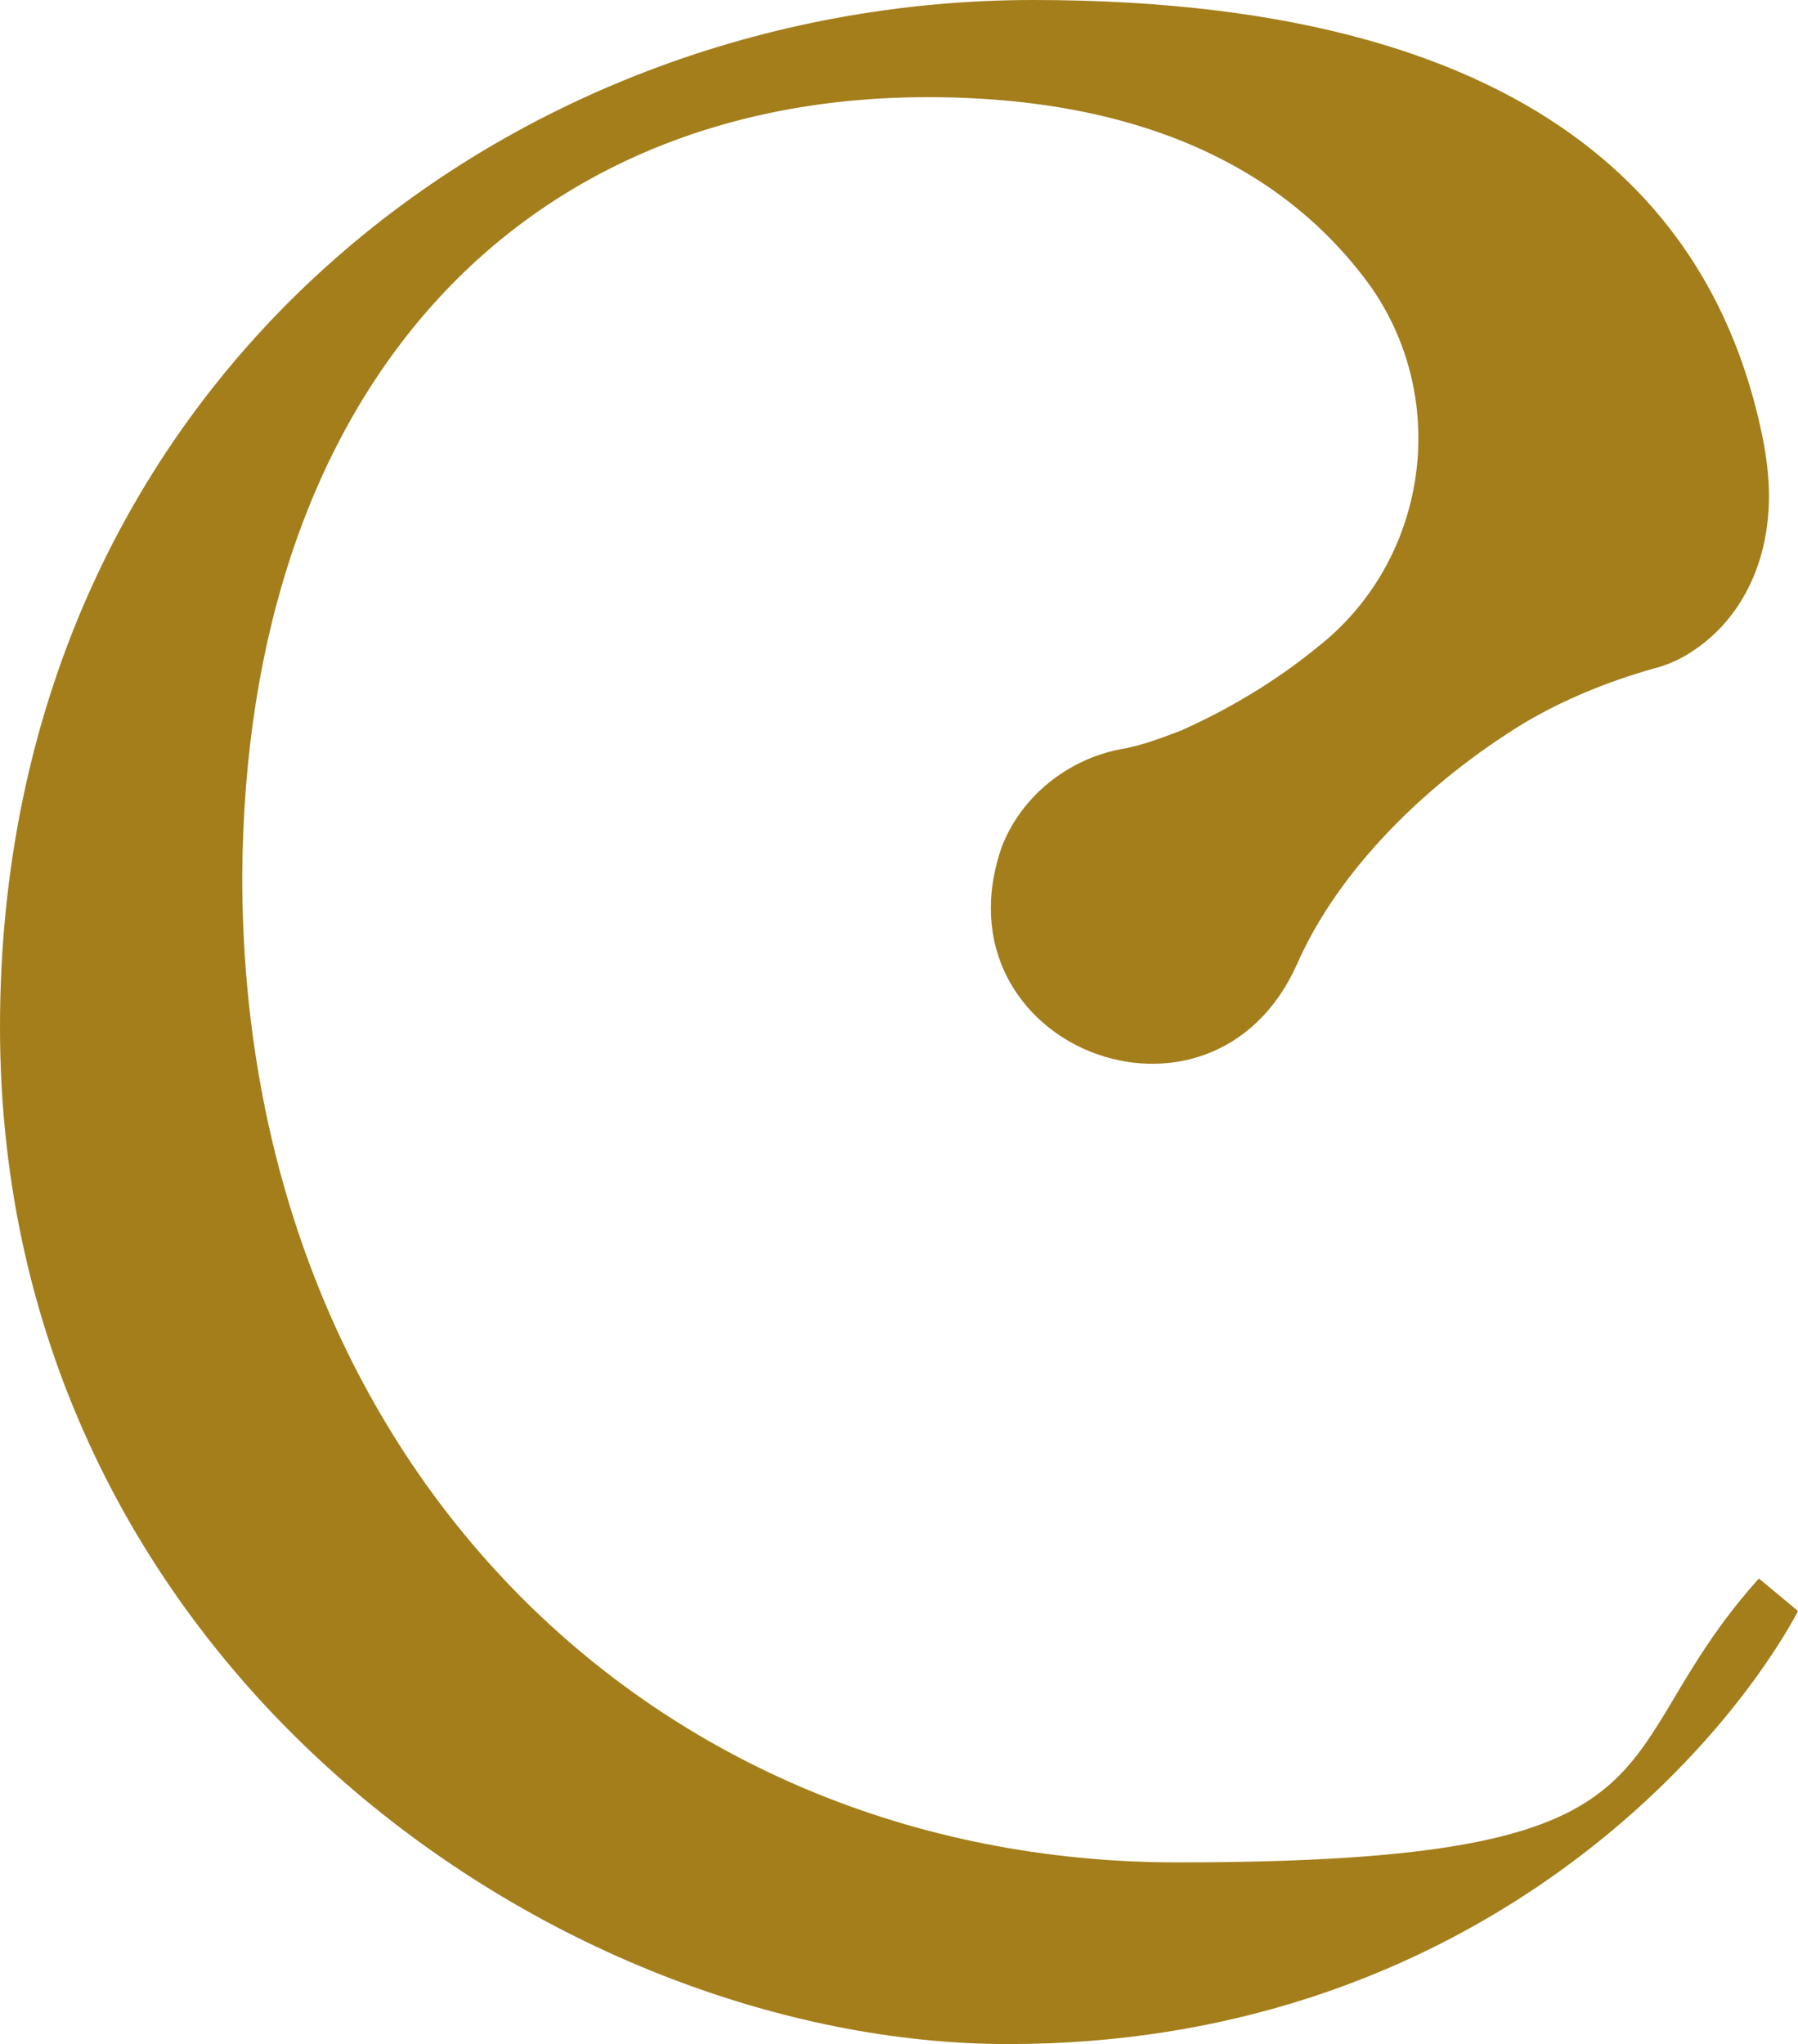 <svg xmlns="http://www.w3.org/2000/svg" viewBox="0 0 142.5 162">
  <path
    d="M142.5 127.7c-6.5 12-27 34.3-62.6 34.3S0 131.9 0 81.4 39.8 0 81.9 0s54.5 18.4 57.8 34.7c.3 1.5.5 3.1.5 4.6 0 5.3-2.2 9.7-5.9 12.2-1 .7-2.1 1.2-3.3 1.5-3.5 1-7 2.4-10.2 4.3-7.7 4.7-14.7 11.6-18 19.1-6.8 15.2-28.9 6.5-23.4-9.3 1.6-4.1 5.3-6.9 9.3-7.7 1.8-.3 3.3-.9 4.9-1.5 3.8-1.7 7.5-3.9 10.8-6.6 8.7-6.8 10.6-19.4 4.3-28.5-5.5-7.7-15.8-15.1-35.2-15.1-32.1 0-54.1 23-54.3 61.8 0 46.1 32.3 78.1 74.1 78.1s33.1-8 46.1-22.5l3 2.5Z"
    style="fill:#a47e1b" />
</svg>
